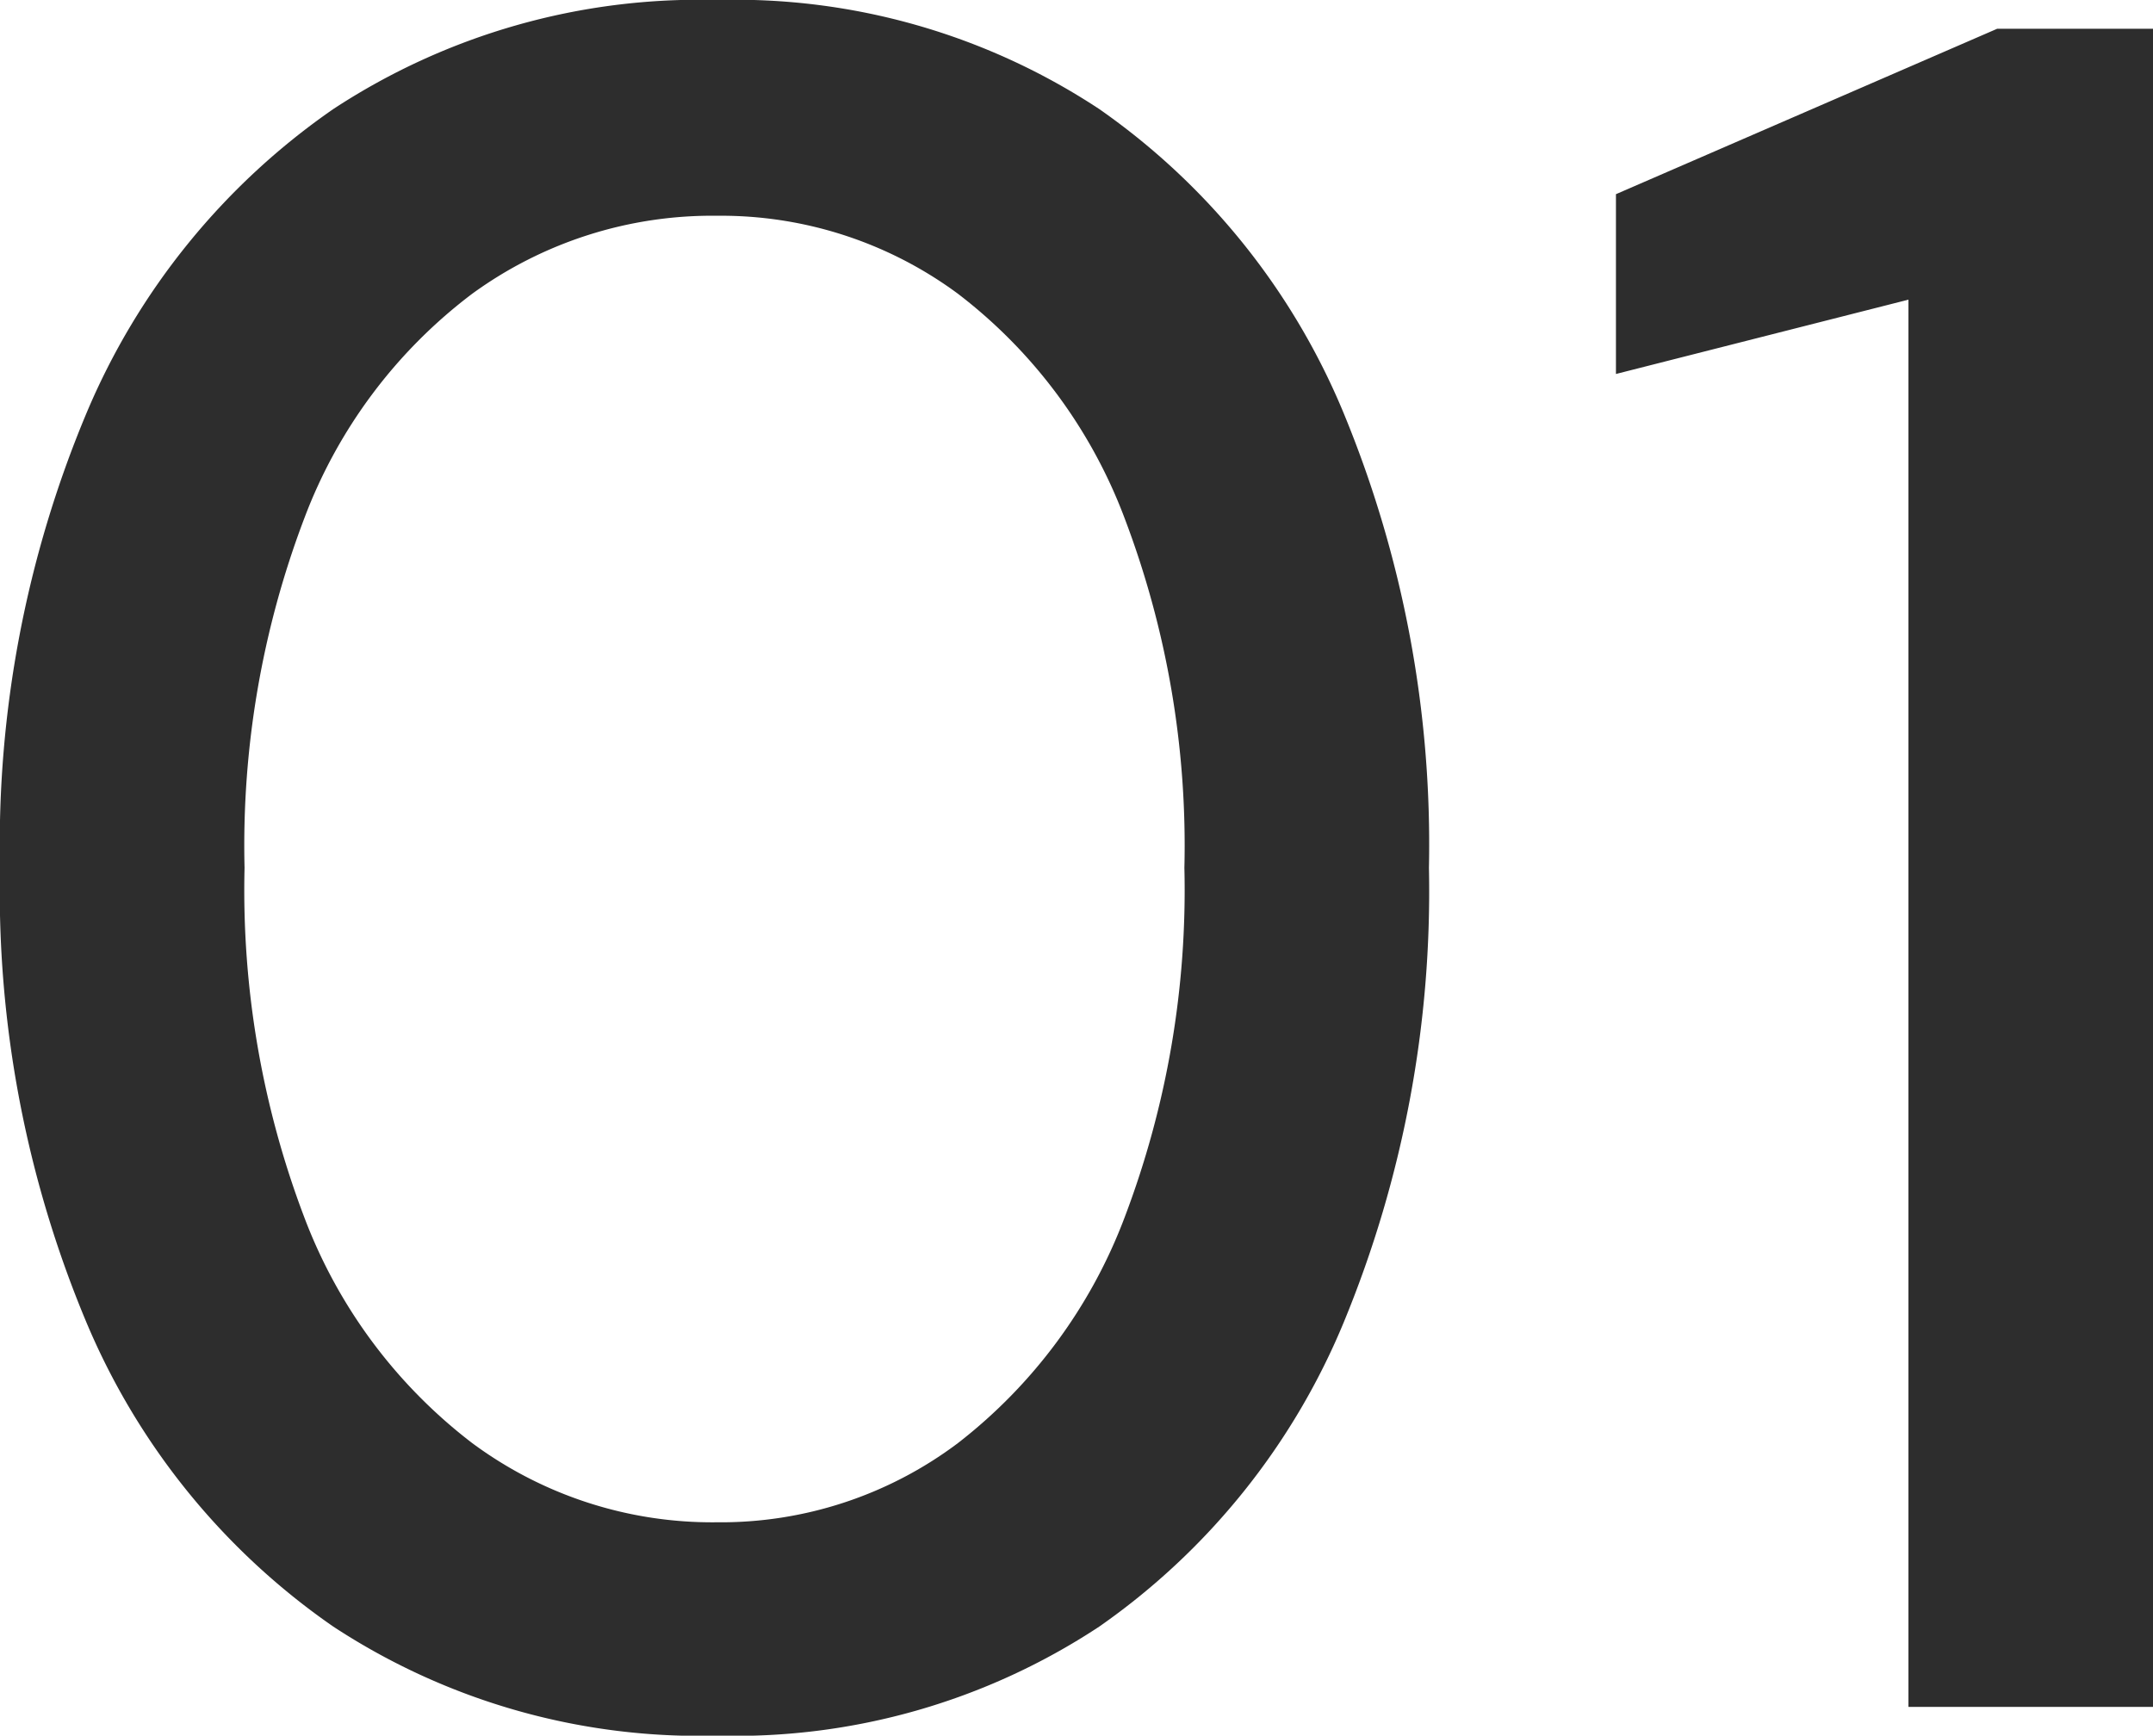 <?xml version="1.0" encoding="UTF-8"?> <svg xmlns="http://www.w3.org/2000/svg" width="35.92" height="28.96" viewBox="0 0 35.92 28.96"><path d="M13.84.48a11.117,11.117,0,0,1-6.4-1.82A11.664,11.664,0,0,1,3.32-6.42,18.615,18.615,0,0,1,1.88-14a18.615,18.615,0,0,1,1.44-7.58,11.664,11.664,0,0,1,4.12-5.08,11.117,11.117,0,0,1,6.4-1.82,11.023,11.023,0,0,1,6.38,1.82,11.586,11.586,0,0,1,4.08,5.08A18.844,18.844,0,0,1,25.72-14,18.844,18.844,0,0,1,24.3-6.42a11.586,11.586,0,0,1-4.08,5.08A11.023,11.023,0,0,1,13.84.48Zm0-3.56A6.579,6.579,0,0,0,17.86-4.4a8.6,8.6,0,0,0,2.78-3.76,15.373,15.373,0,0,0,1-5.84,15.373,15.373,0,0,0-1-5.84,8.458,8.458,0,0,0-2.78-3.74,6.647,6.647,0,0,0-4.02-1.3,6.8,6.8,0,0,0-4.08,1.3,8.394,8.394,0,0,0-2.8,3.74,15.373,15.373,0,0,0-1,5.84,15.373,15.373,0,0,0,1,5.84A8.532,8.532,0,0,0,9.76-4.4,6.726,6.726,0,0,0,13.84-3.08ZM33.72,0V-23.48l-4.88,1.24v-3L35.2-28h2.6V0Z" transform="translate(-1.88 28.48)" fill="#2d2d2d"></path></svg> 